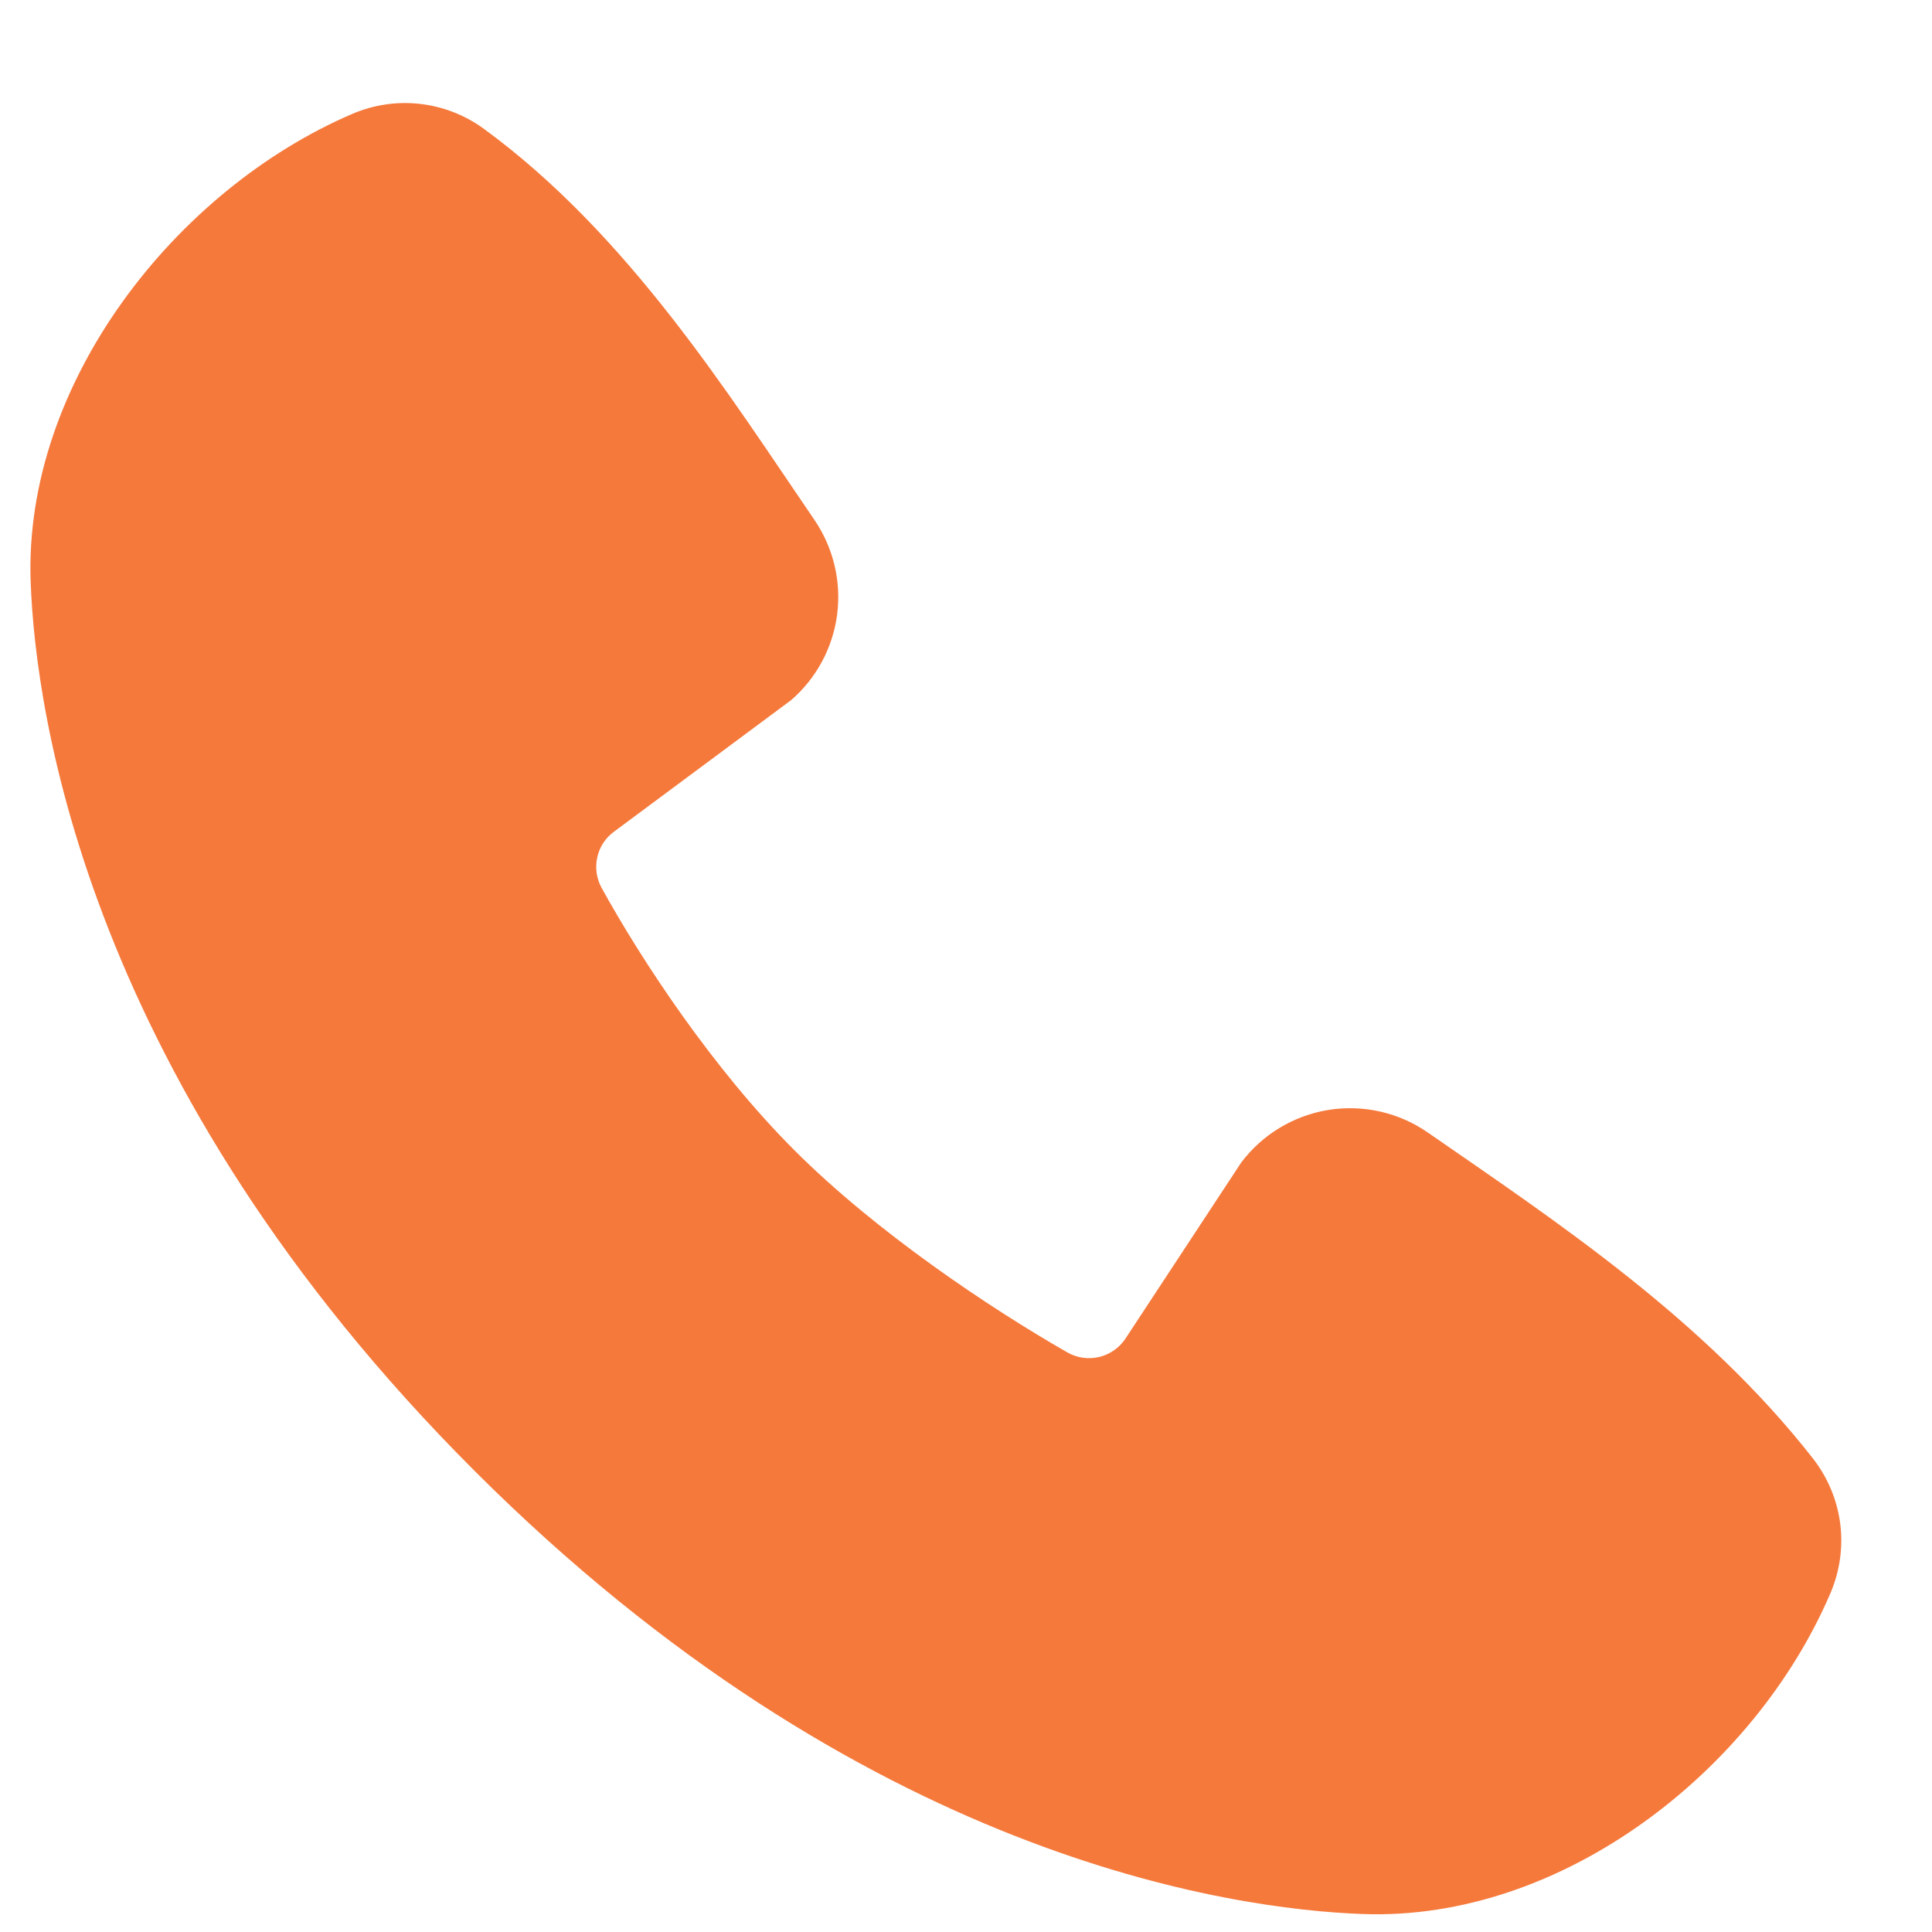 <svg xmlns="http://www.w3.org/2000/svg" fill="none" viewBox="0 0 16 16" height="16" width="16">
<path fill="#F5793B" d="M11.284 15.851C10.202 15.812 7.137 15.388 3.927 12.178C0.717 8.968 0.294 5.904 0.254 4.821C0.193 3.172 1.457 1.57 2.916 0.944C3.092 0.868 3.284 0.839 3.475 0.86C3.665 0.881 3.847 0.951 4.002 1.063C5.203 1.939 6.033 3.264 6.745 4.306C6.901 4.535 6.968 4.813 6.933 5.088C6.897 5.364 6.762 5.616 6.552 5.798L5.087 6.886C5.016 6.937 4.966 7.012 4.947 7.097C4.927 7.182 4.939 7.272 4.98 7.349C5.312 7.952 5.903 8.85 6.579 9.526C7.255 10.202 8.196 10.832 8.841 11.201C8.922 11.247 9.017 11.259 9.107 11.237C9.197 11.214 9.275 11.158 9.325 11.079L10.279 9.628C10.454 9.395 10.713 9.239 11.001 9.192C11.289 9.146 11.583 9.212 11.823 9.378C12.88 10.11 14.113 10.925 15.016 12.081C15.137 12.237 15.215 12.423 15.24 12.619C15.265 12.815 15.236 13.015 15.158 13.196C14.529 14.663 12.938 15.912 11.284 15.851Z" clip-rule="evenodd" fill-rule="evenodd"></path>
</svg>
